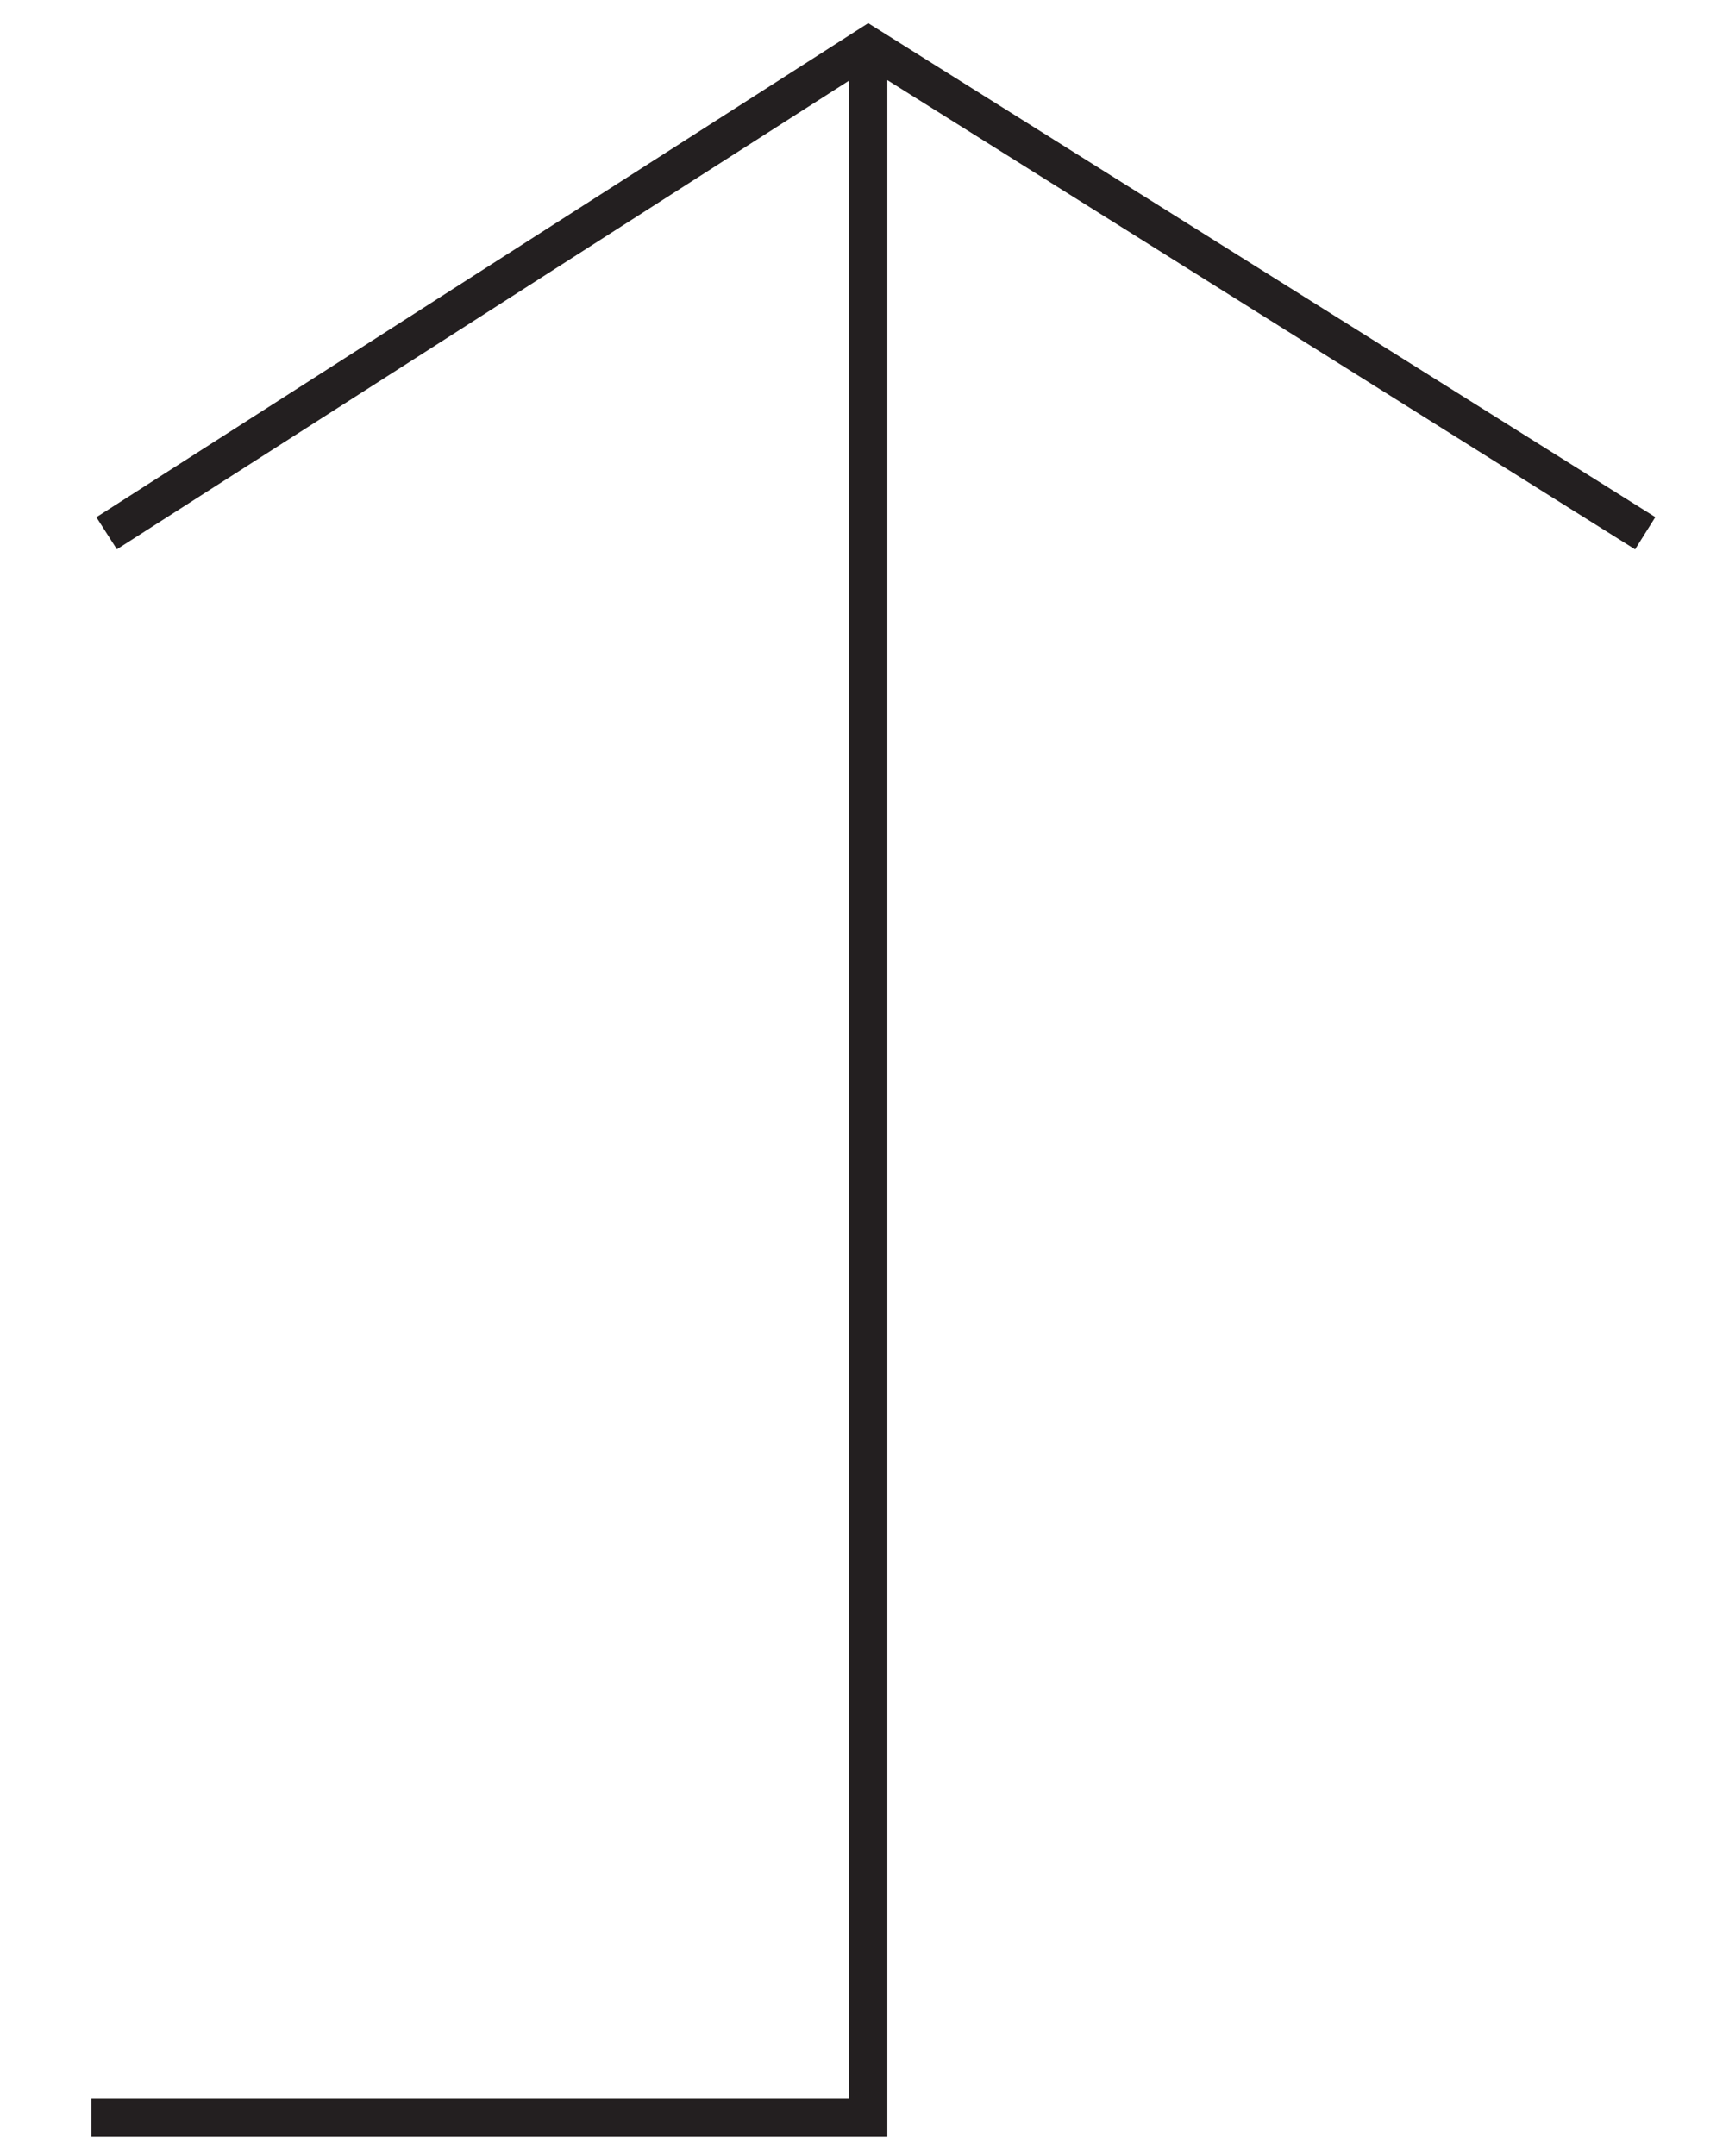 <svg xmlns="http://www.w3.org/2000/svg" viewBox="59.5 56.7 22.7 28.3"><style>.a{fill:none;stroke-width:0.5;stroke:#231F20;}</style><polyline points="60.7 84.5 70.9 84.5 70.9 57.3 " class="a"/><polyline points="60.9 63.7 70.9 57.3 81.1 63.7 " class="a"/></svg>